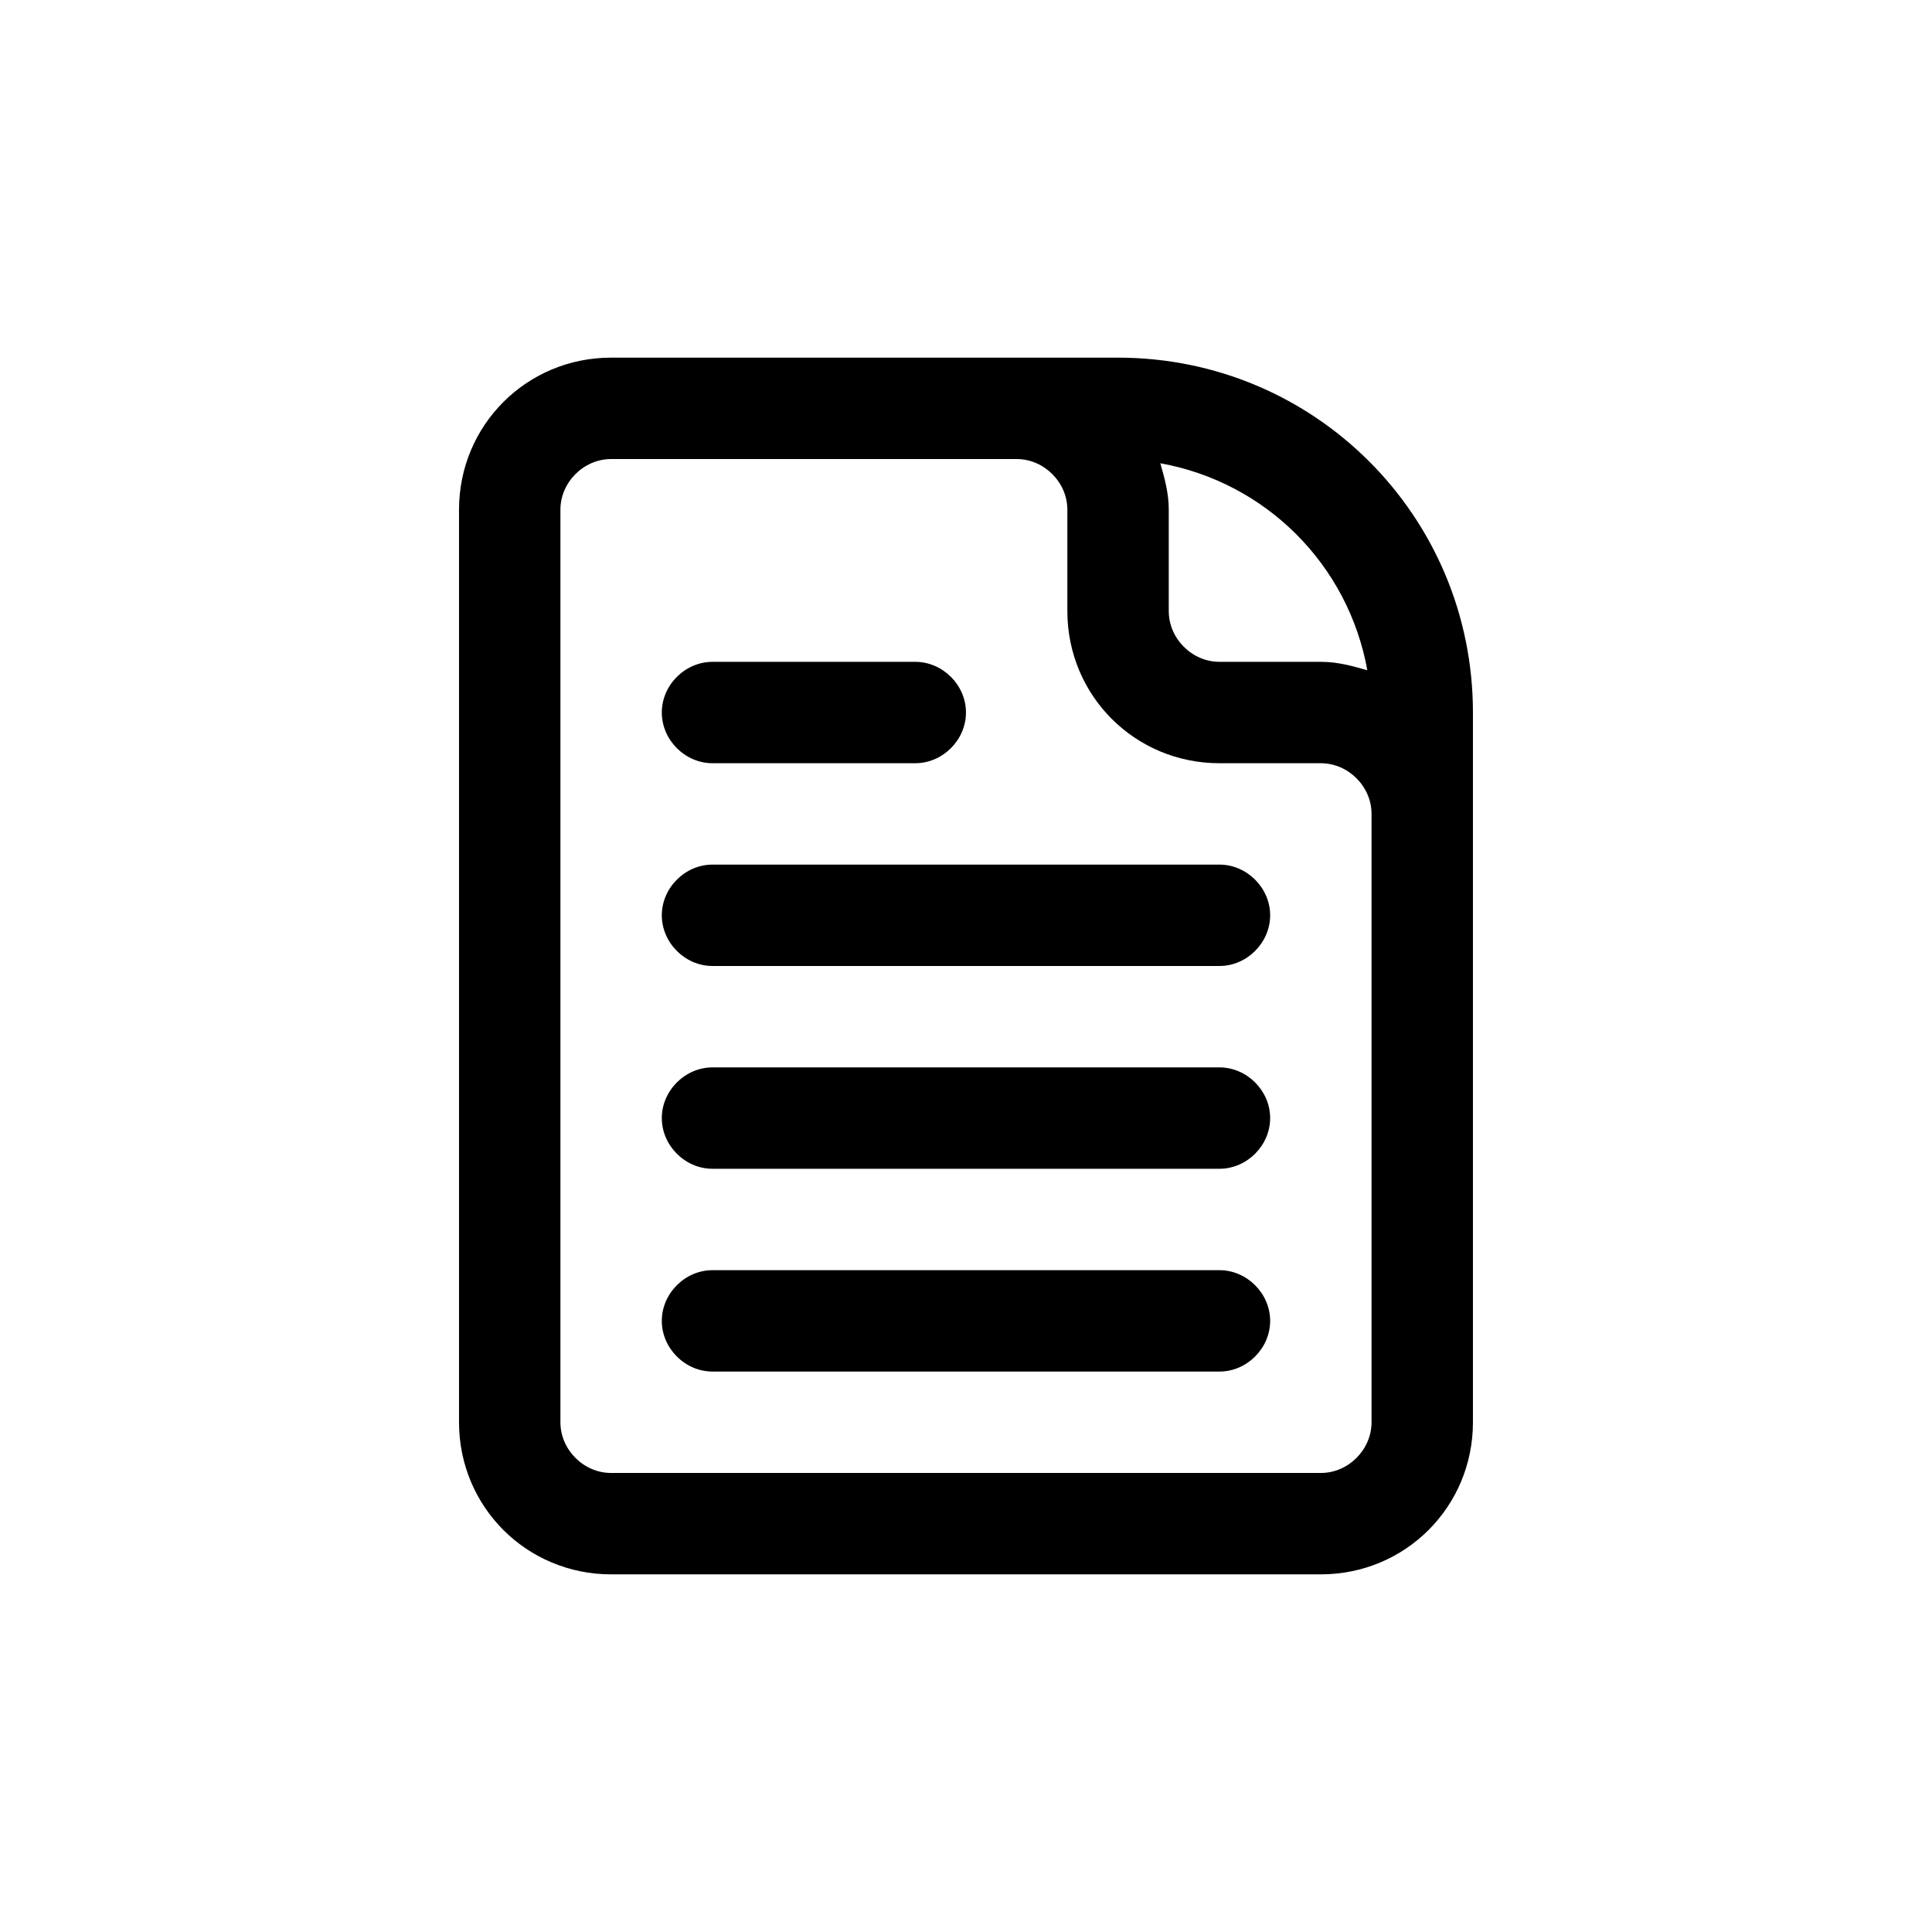 <?xml version="1.0" encoding="UTF-8"?>
<!-- The Best Svg Icon site in the world: iconSvg.co, Visit us! https://iconsvg.co -->
<svg fill="#000000" width="800px" height="800px" version="1.1" viewBox="144 144 512 512" xmlns="http://www.w3.org/2000/svg">
 <g>
  <path d="m467.17 480.61h-134.35c-7.277 0-13.434 6.156-13.434 13.434 0 7.277 6.156 13.434 13.434 13.434h134.35c7.277 0 13.434-6.156 13.434-13.434 0.004-7.277-6.156-13.434-13.434-13.434z"/>
  <path d="m467.17 426.87h-134.35c-7.277 0-13.434 6.156-13.434 13.434 0 7.277 6.156 13.434 13.434 13.434h134.35c7.277 0 13.434-6.156 13.434-13.434 0.004-7.273-6.156-13.434-13.434-13.434z"/>
  <path d="m467.17 373.13h-134.35c-7.277 0-13.434 6.156-13.434 13.434s6.156 13.434 13.434 13.434h134.35c7.277 0 13.434-6.156 13.434-13.434 0.004-7.277-6.156-13.434-13.434-13.434z"/>
  <path d="m332.82 346.26h53.738c7.277 0 13.434-6.156 13.434-13.434 0-7.277-6.156-13.434-13.434-13.434h-53.738c-7.277 0-13.434 6.156-13.434 13.434 0 7.277 6.156 13.434 13.434 13.434z"/>
  <path d="m440.3 238.78h-134.35c-22.391 0-40.305 17.914-40.305 40.305v241.83c0 22.391 17.914 40.305 40.305 40.305h188.09c22.391 0 40.305-17.914 40.305-40.305v-188.09c0-52.062-41.984-94.043-94.043-94.043zm66.055 82.848c-3.918-1.121-7.836-2.238-12.316-2.238h-26.871c-7.277 0-13.434-6.156-13.434-13.434v-26.871c0-4.477-1.121-8.398-2.238-12.316 27.988 5.039 49.82 26.871 54.859 54.859zm1.117 199.29c0 7.277-6.156 13.434-13.434 13.434h-188.09c-7.277 0-13.434-6.156-13.434-13.434v-241.83c0-7.277 6.156-13.434 13.434-13.434h107.48c7.277 0 13.434 6.156 13.434 13.434v26.871c0 22.391 17.914 40.305 40.305 40.305h26.871c7.277 0 13.434 6.156 13.434 13.434z"/>
 </g>
</svg>